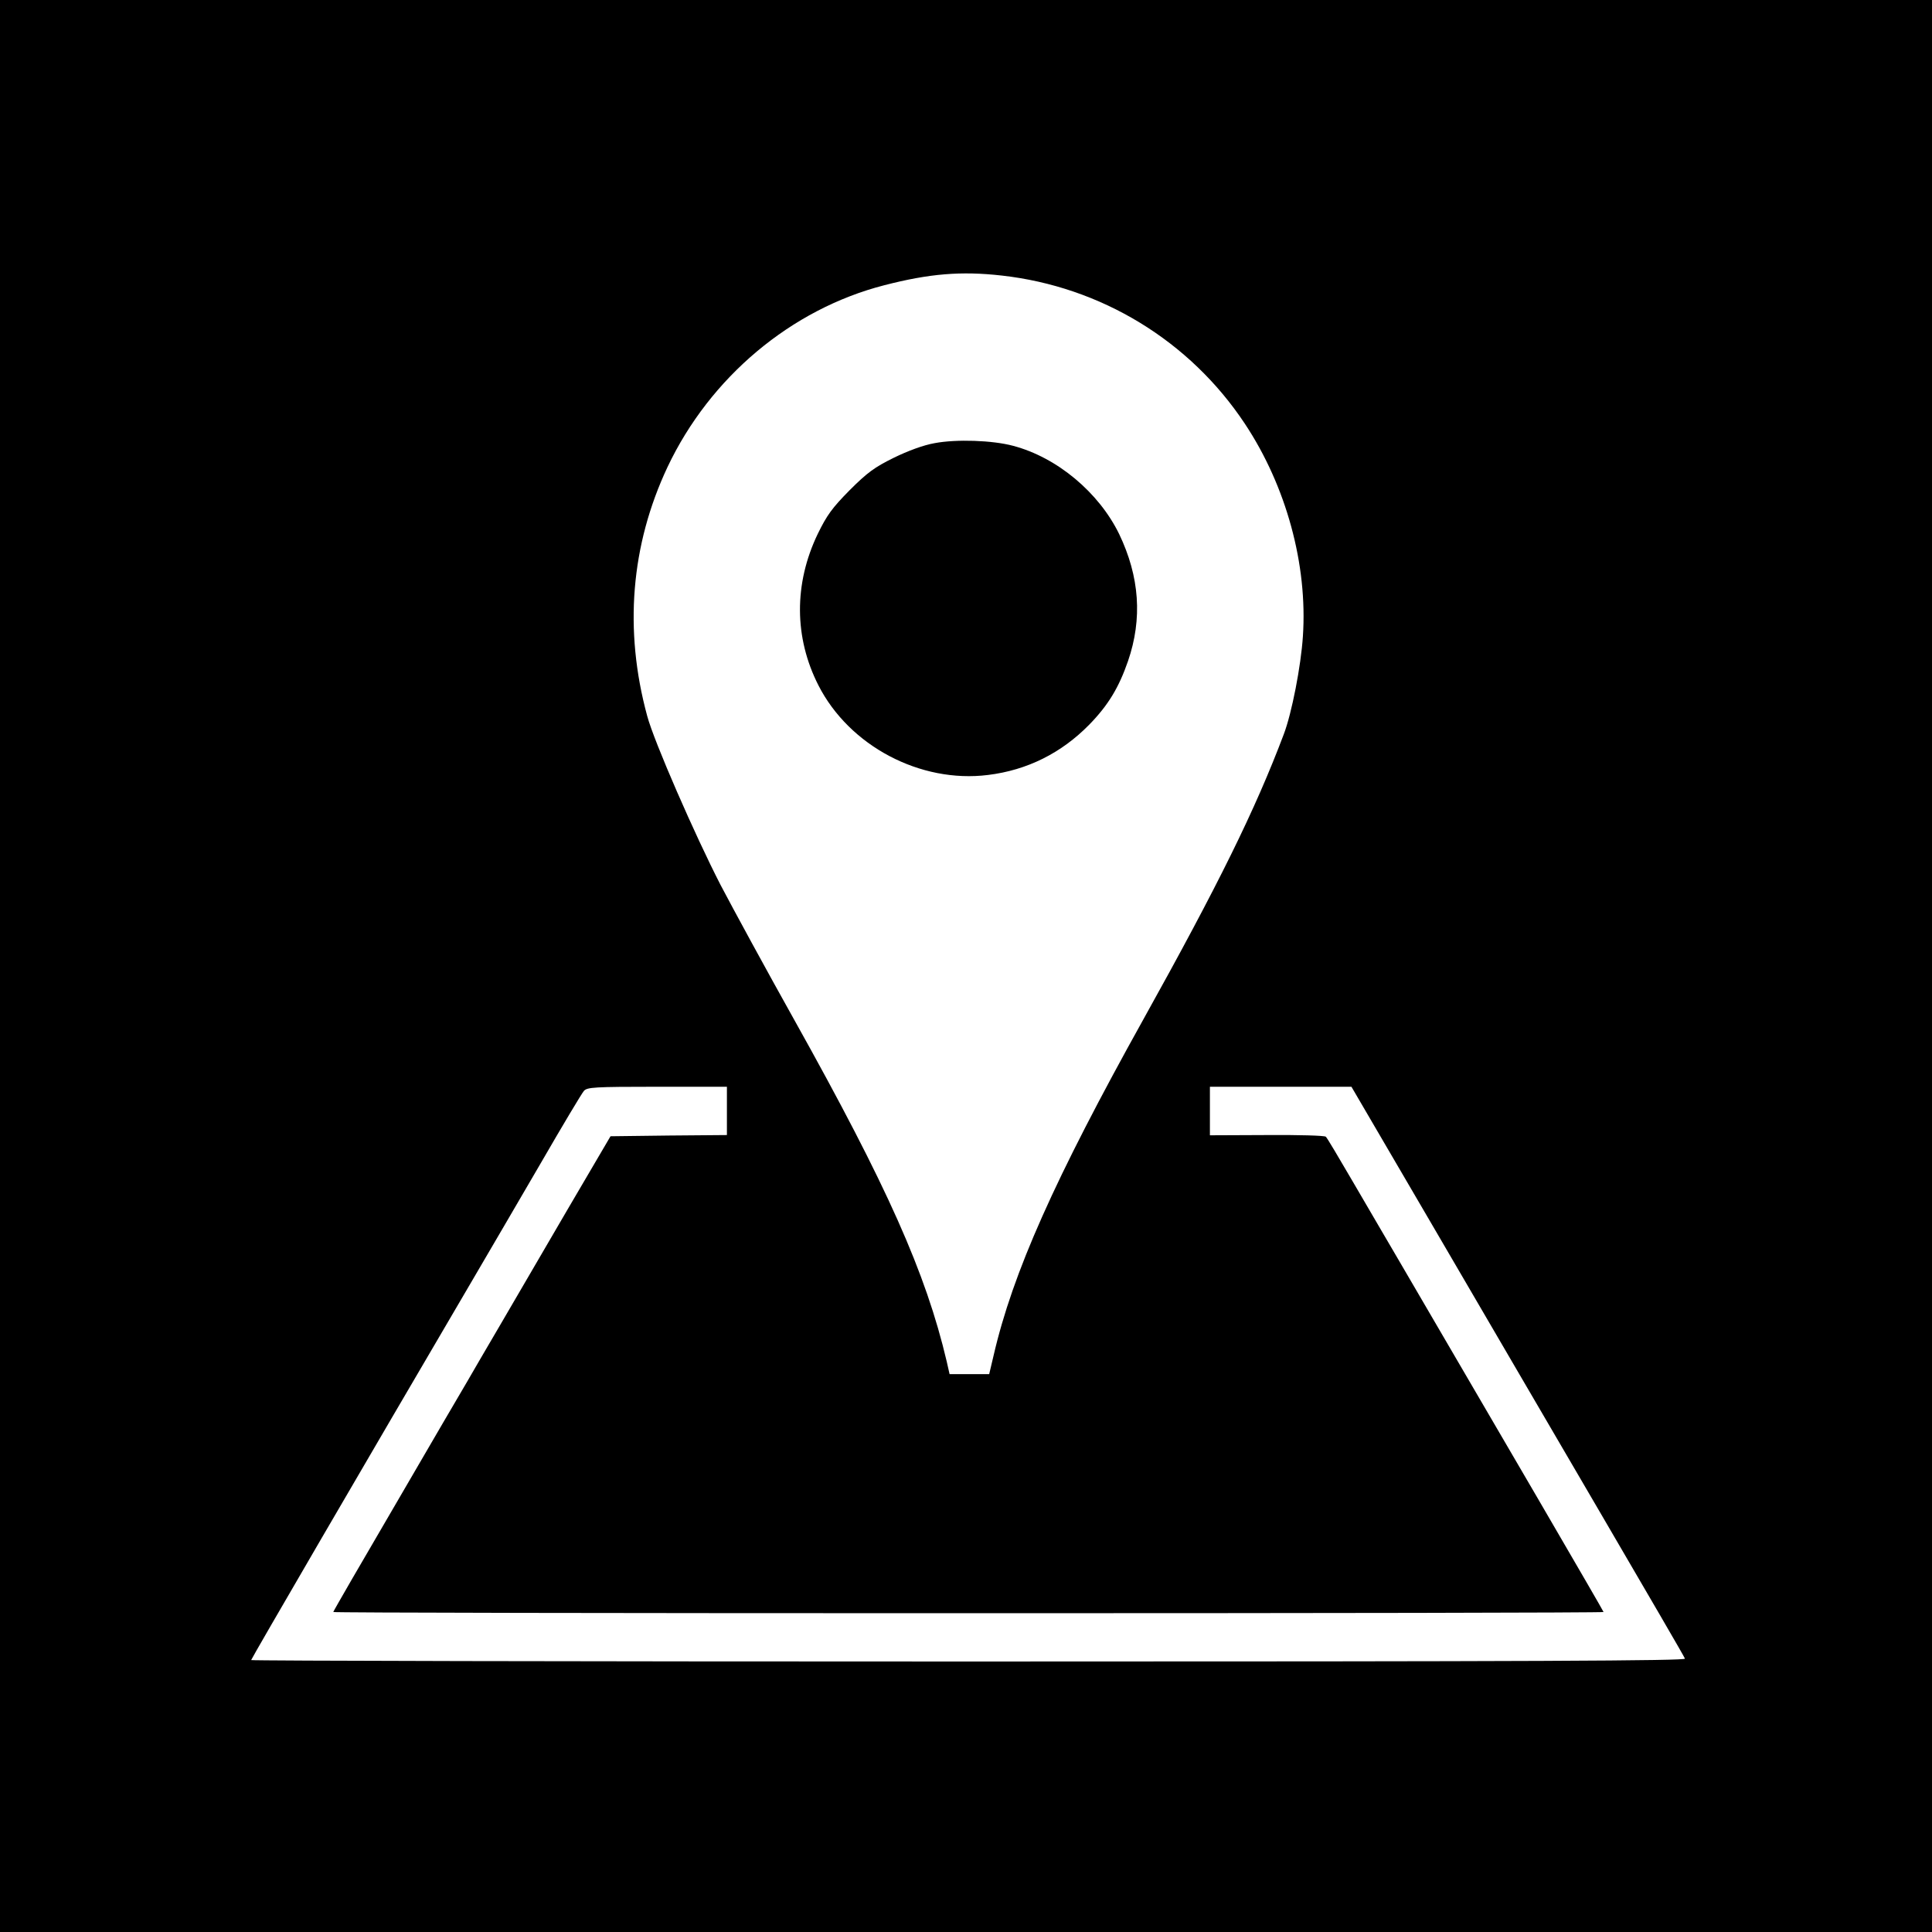 <?xml version="1.0" standalone="no"?>
<!DOCTYPE svg PUBLIC "-//W3C//DTD SVG 20010904//EN"
 "http://www.w3.org/TR/2001/REC-SVG-20010904/DTD/svg10.dtd">
<svg version="1.0" xmlns="http://www.w3.org/2000/svg"
 width="800pt" height="800pt" viewBox="0 0 800 800"
 preserveAspectRatio="xMidYMid meet">
<g transform="translate(0,800) scale(0.1,-0.1)"
fill="#000000" stroke="none">
<path d="M0 4000 l0 -4000 4000 0 4000 0 0 4000 0 4000 -4000 0 -4000 0 0
-4000z m4148 2859 c411 -46 779 -270 1007 -614 171 -258 260 -583 240 -880 -8
-123 -46 -318 -79 -405 -118 -313 -272 -625 -581 -1180 -368 -661 -542 -1051
-621 -1394 l-18 -76 -82 0 -82 0 -12 53 c-86 365 -245 723 -630 1412 -117 209
-254 461 -306 560 -106 206 -276 595 -304 700 -97 356 -68 708 84 1031 176
372 512 654 898 753 186 48 318 59 486 40z m-1138 -3459 l0 -100 -241 -2 -241
-3 -176 -300 c-96 -165 -222 -381 -280 -480 -58 -99 -120 -205 -137 -235 -18
-30 -150 -256 -293 -502 -144 -246 -262 -450 -262 -453 0 -3 1183 -5 2630 -5
1447 0 2630 2 2630 5 0 4 -442 762 -850 1460 -73 124 -81 139 -190 325 -56 96
-105 179 -110 183 -4 5 -114 8 -244 7 l-236 -1 0 101 0 100 293 0 293 0 346
-592 c190 -326 500 -856 688 -1178 188 -322 345 -591 347 -598 4 -9 -593 -12
-2966 -12 -1634 0 -2971 3 -2971 6 0 5 475 821 905 1554 73 124 205 351 295
505 89 154 169 288 178 298 14 15 41 17 304 17 l288 0 0 -100z"/>
<path d="M3870 6165 c-46 -8 -111 -32 -170 -61 -79 -39 -109 -61 -182 -134
-72 -73 -94 -103 -132 -181 -99 -206 -98 -429 3 -627 128 -251 422 -406 702
-371 163 20 304 91 419 208 79 81 123 154 161 264 60 175 48 349 -37 526 -84
172 -257 317 -439 365 -86 23 -235 28 -325 11z"/>
</g>
</svg>
